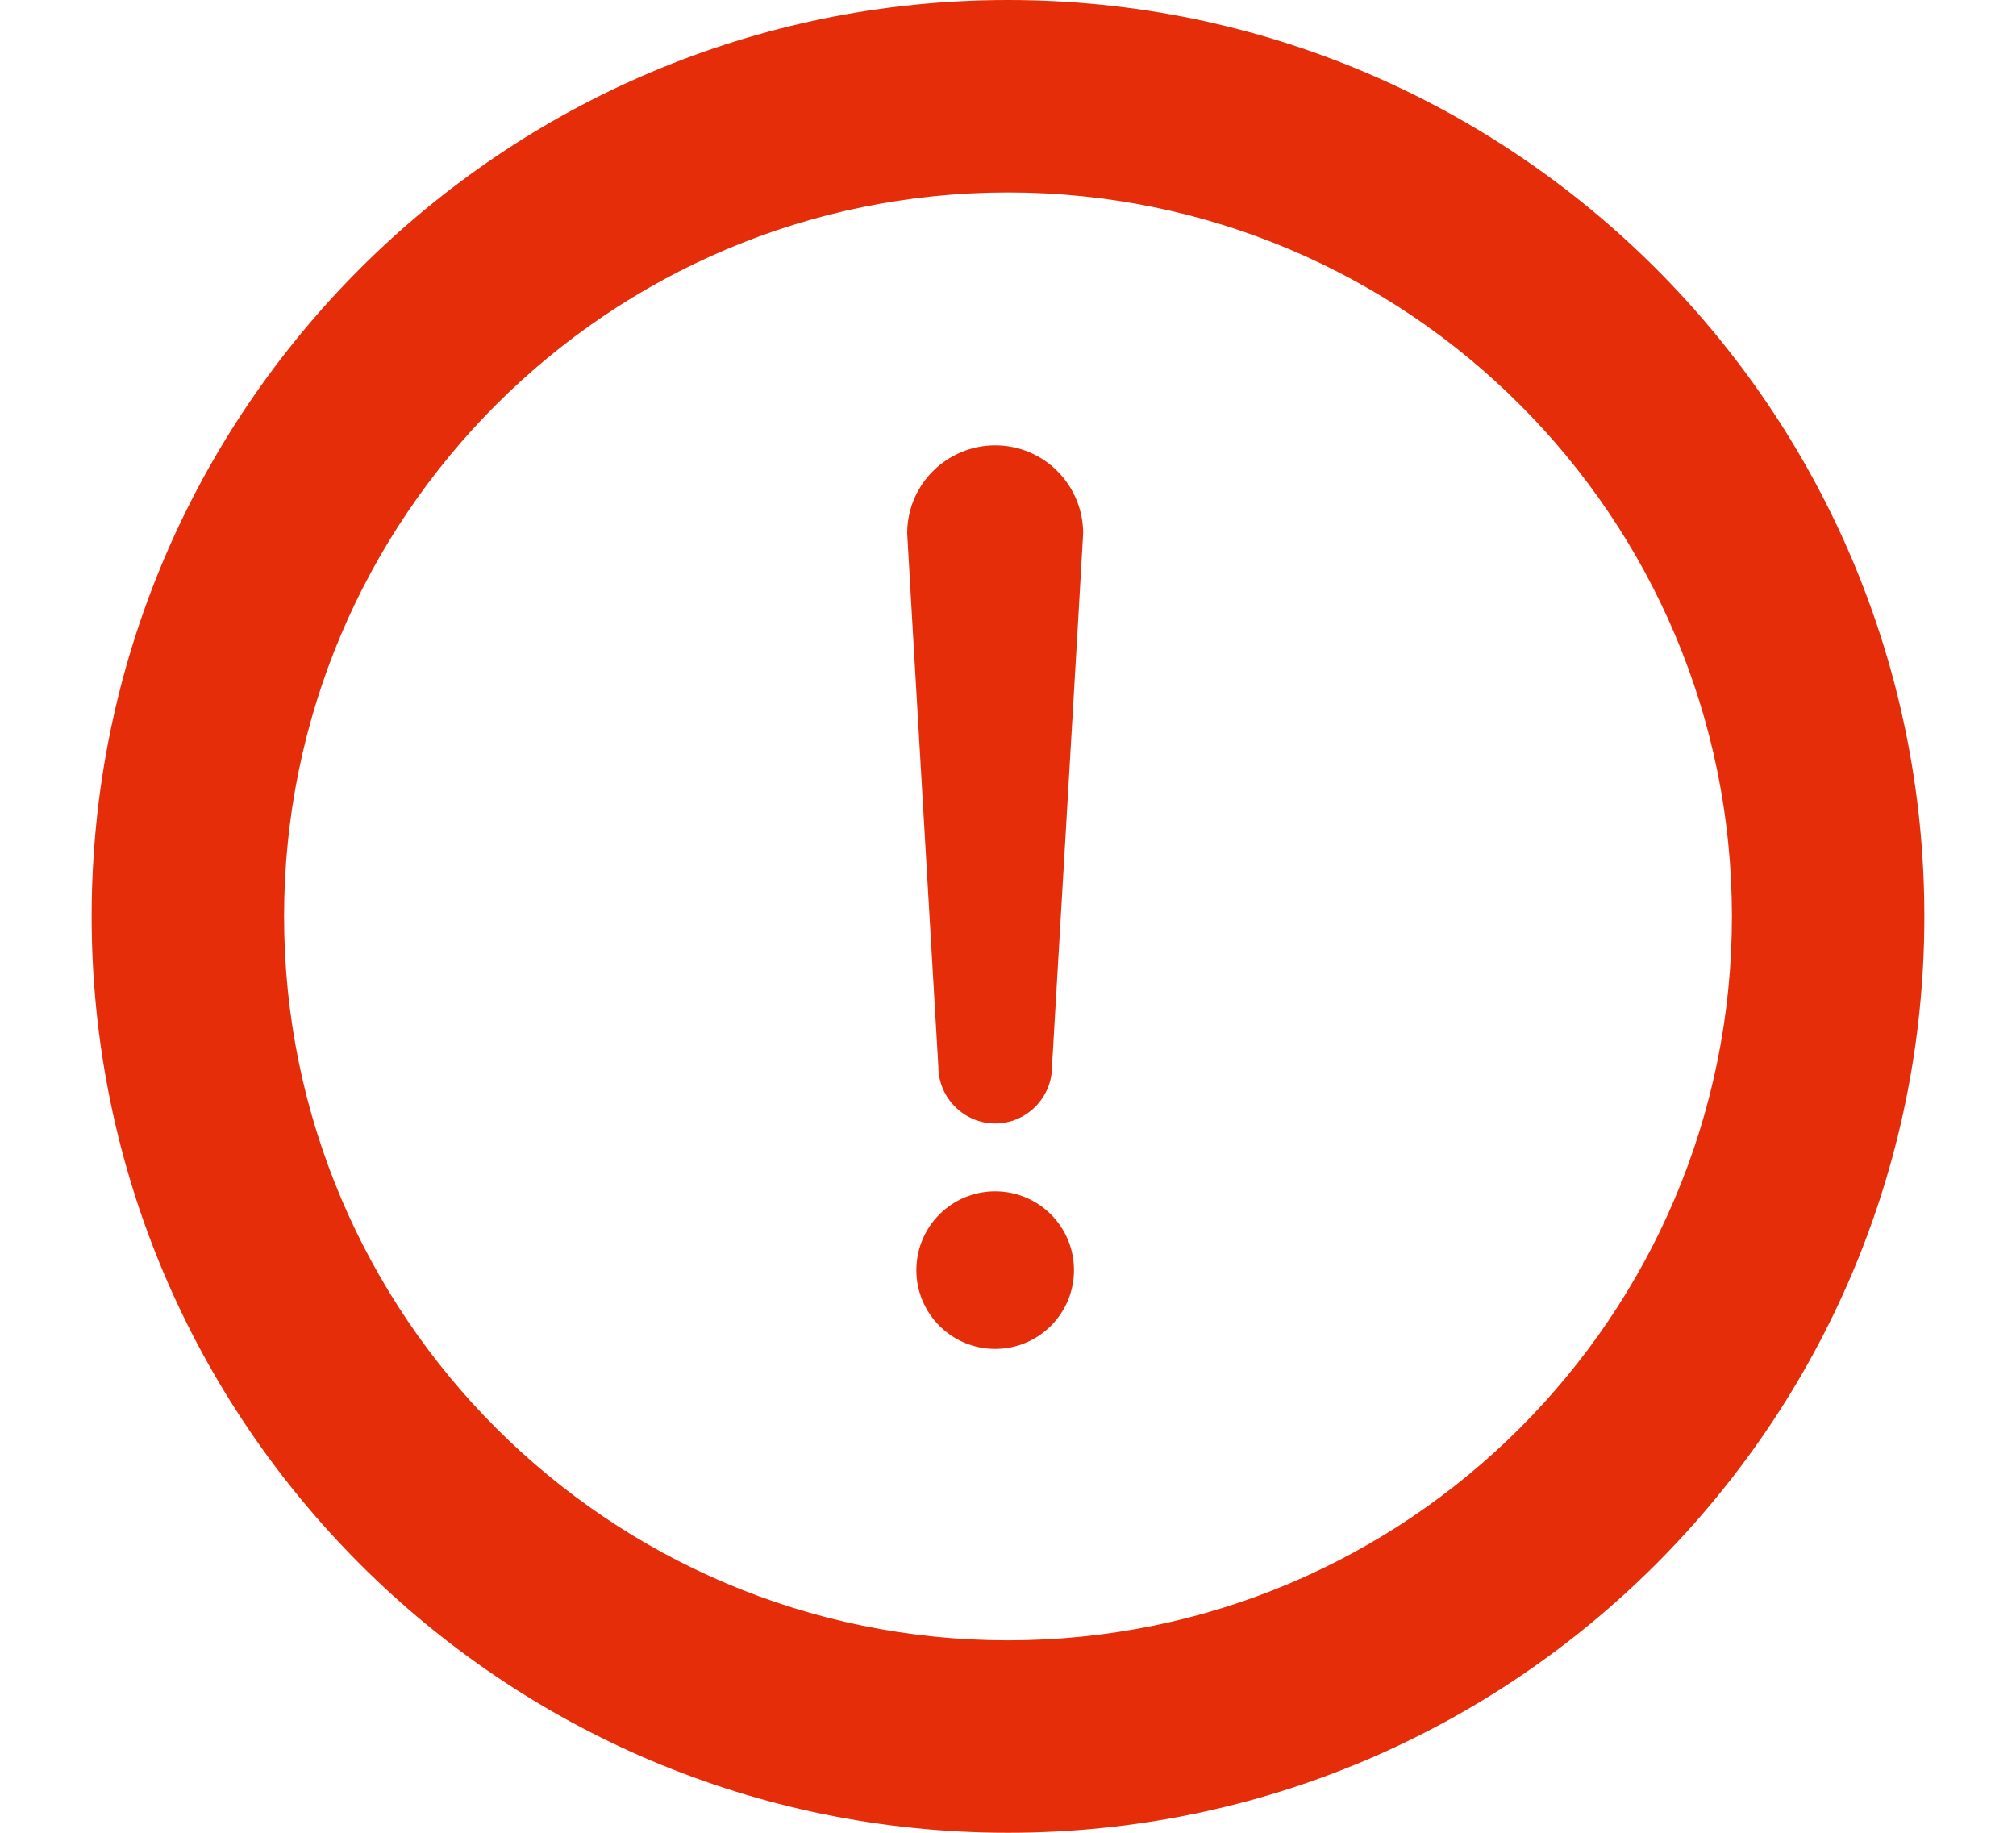 <?xml version="1.0" encoding="utf-8"?>
<!-- Generator: Adobe Illustrator 23.0.4, SVG Export Plug-In . SVG Version: 6.00 Build 0)  -->
<svg version="1.1" id="Ebene_1" xmlns="http://www.w3.org/2000/svg" xmlns:xlink="http://www.w3.org/1999/xlink" x="0px" y="0px"
	 viewBox="0 0 110 100" style="enable-background:new 0 0 110 100;" xml:space="preserve">
<style type="text/css">
	.st0{clip-path:url(#SVGID_2_);fill:#E52D09;}
	.st1{clip-path:url(#SVGID_2_);}
	.st2{fill:#E52D09;}
</style>
<g>
	<g>
		<g>
			<defs>
				<rect id="SVGID_1_" x="5" width="100" height="100"/>
			</defs>
			<clipPath id="SVGID_2_">
				<use xlink:href="#SVGID_1_"  style="overflow:visible;"/>
			</clipPath>
			<path class="st0" d="M55,89.5c-21.8,0-39.5-17.7-39.5-39.5S33.2,10.5,55,10.5S94.5,28.2,94.5,50S76.8,89.5,55,89.5 M55,0
				C27.4,0,5,22.4,5,50s22.4,50,50,50s50-22.4,50-50S82.6,0,55,0"/>
			<g class="st1">
				<path class="st2" d="M59.1,29.1c0-2.6-2.1-4.8-4.8-4.8c-2.6,0-4.8,2.1-4.8,4.8c0,0.2,1.7,29.1,1.7,29.1c0,1.7,1.4,3.1,3.1,3.1
					c1.7,0,3.1-1.4,3.1-3.1C57.4,58.2,59.1,29.3,59.1,29.1z"/>
				<circle class="st2" cx="54.3" cy="69.3" r="4.3"/>
			</g>
		</g>
	</g>
</g>
</svg>
